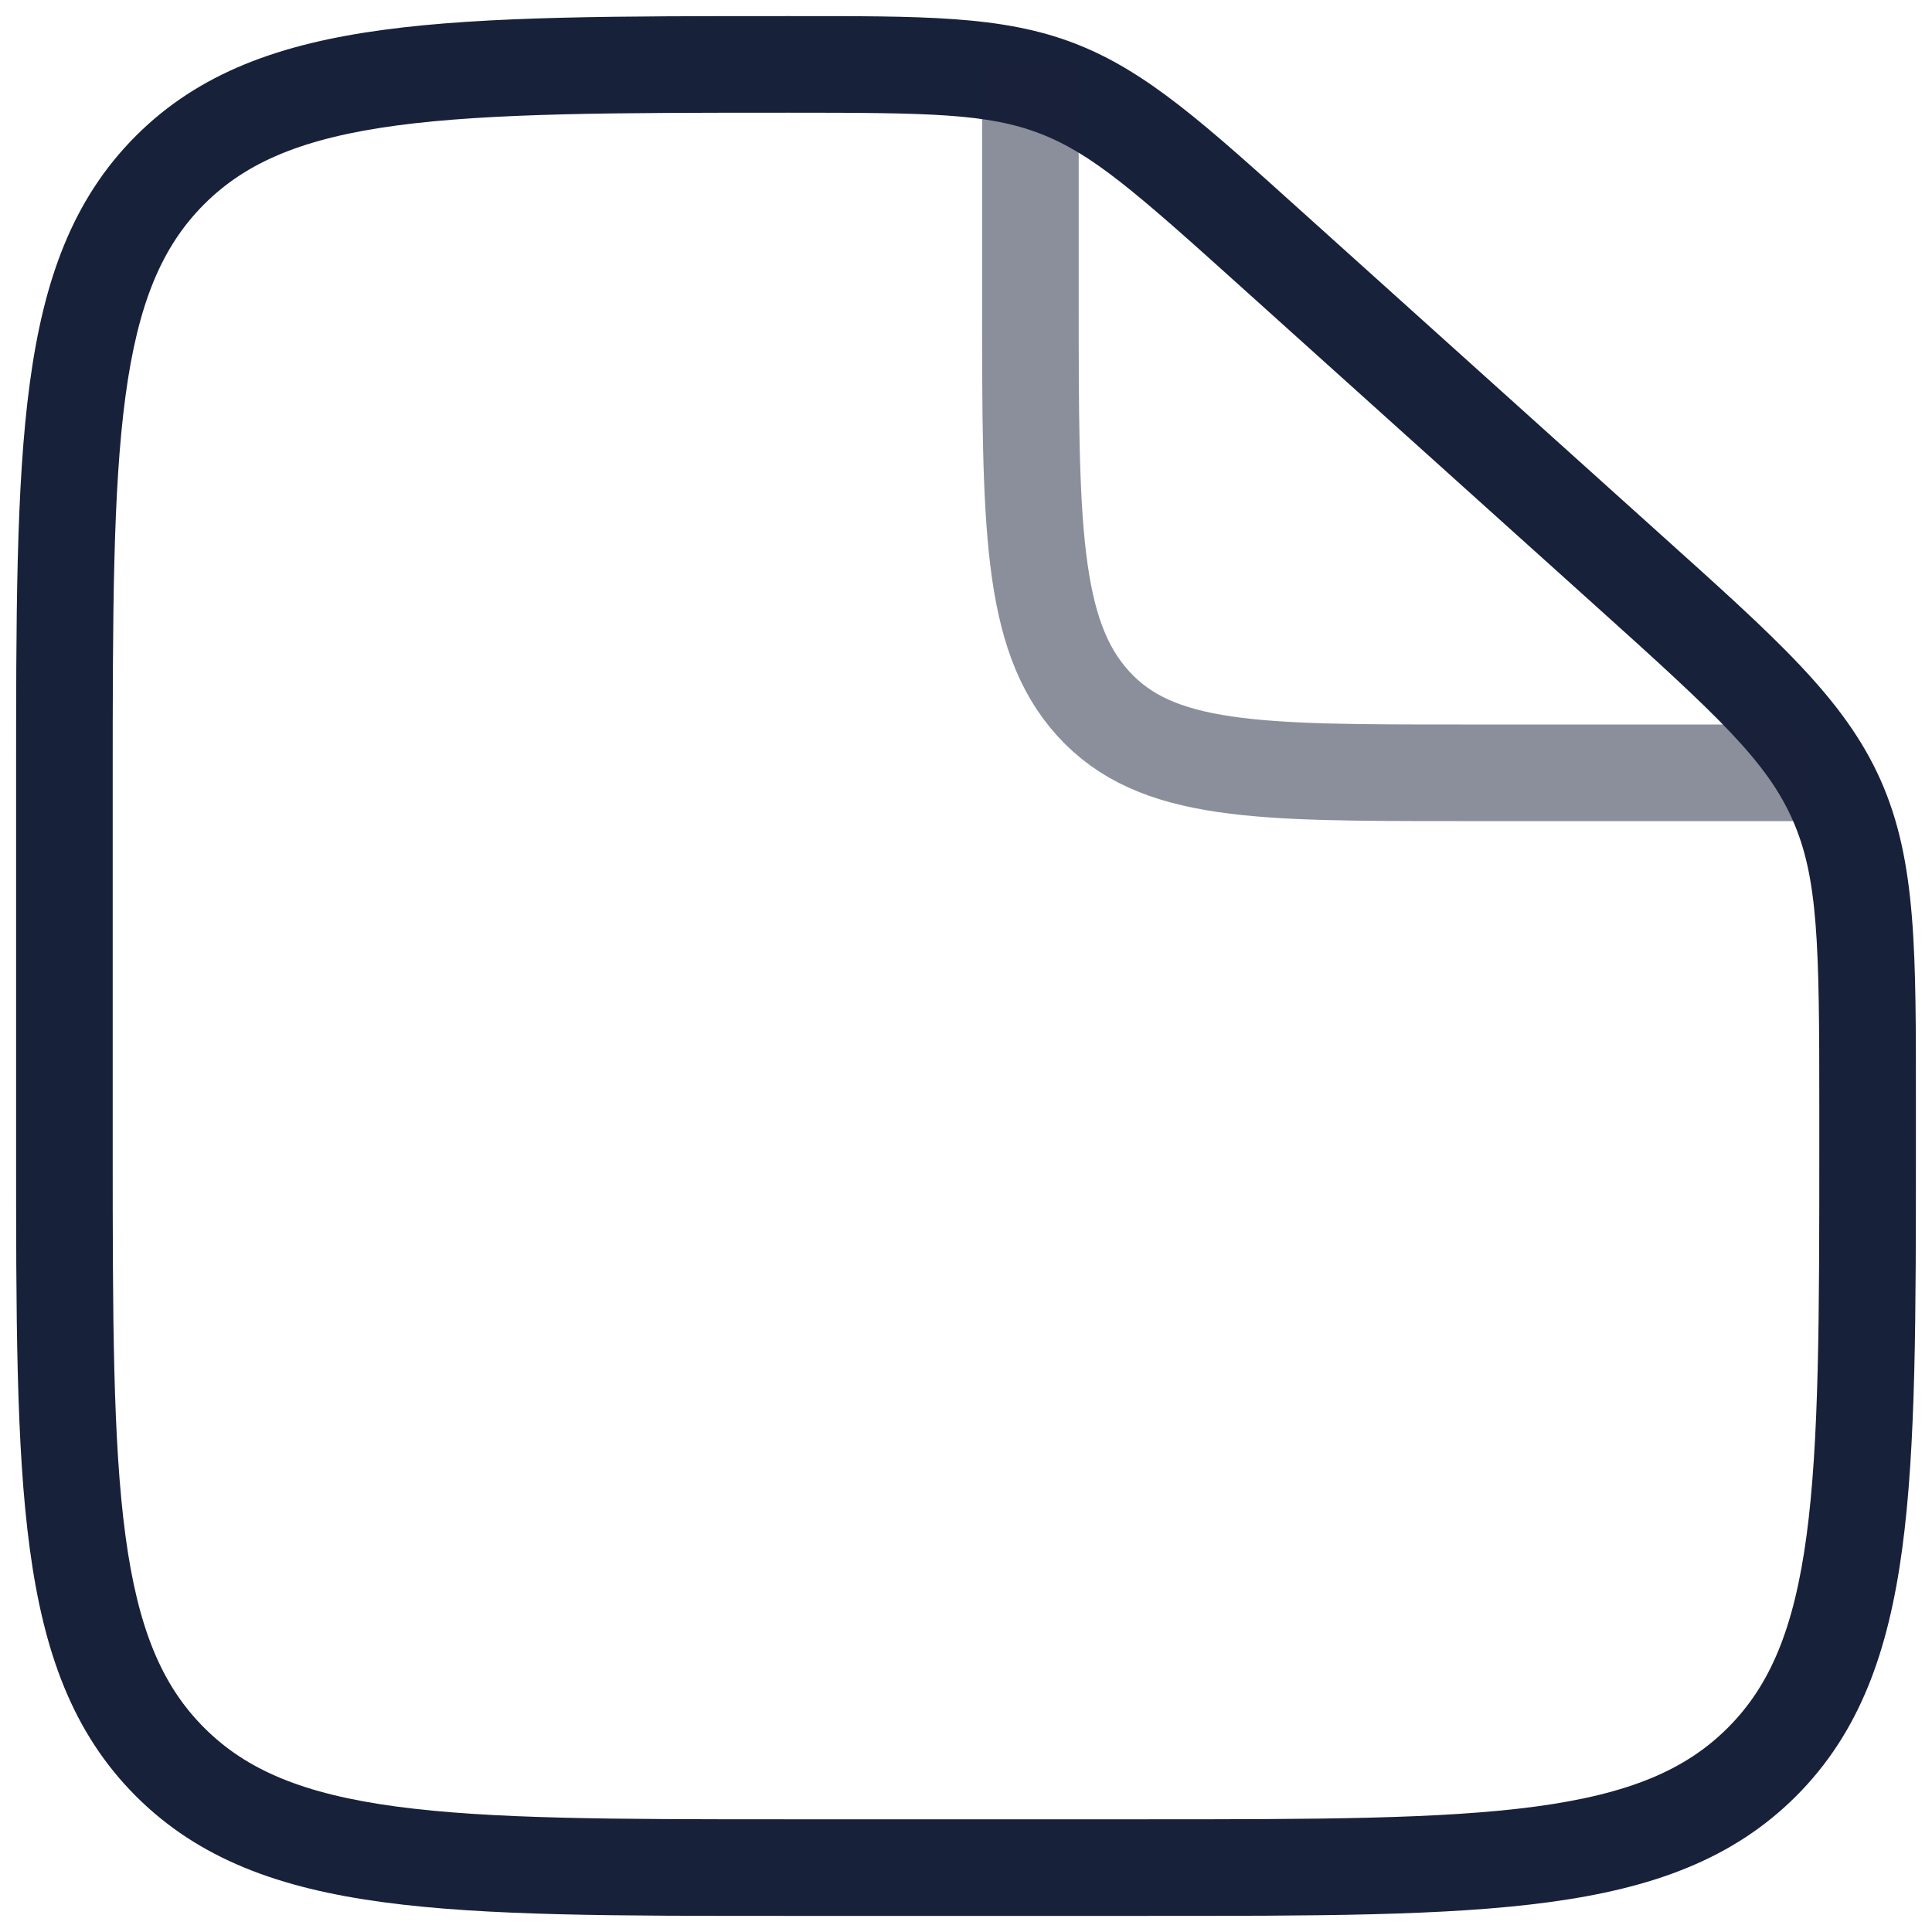 <?xml version="1.0" encoding="UTF-8"?> <svg xmlns="http://www.w3.org/2000/svg" width="30" height="30" viewBox="0 0 30 30" fill="none"><g clip-path="url(#clip0_4907_2149)"><path d="M19.75 3.875L19.248 4.433L19.248 4.433L19.75 3.875ZM25.292 8.863L24.791 9.421L24.791 9.421L25.292 8.863ZM28.516 12.416L27.831 12.721L27.831 12.721L28.516 12.416ZM2.64 27.36L3.171 26.829L3.171 26.829L2.64 27.36ZM27.36 27.36L26.829 26.829L26.829 26.829L27.36 27.36ZM17.8 29V28.25H12.2V29V29.75H17.8V29ZM1 17.8H1.75V12.2H1H0.25V17.8H1ZM29 17.188H28.25V17.8H29H29.75V17.188H29ZM19.75 3.875L19.248 4.433L24.791 9.421L25.292 8.863L25.794 8.306L20.252 3.318L19.75 3.875ZM29 17.188H29.75C29.75 14.798 29.765 13.378 29.201 12.111L28.516 12.416L27.831 12.721C28.235 13.629 28.25 14.665 28.25 17.188H29ZM25.292 8.863L24.791 9.421C26.666 11.108 27.426 11.813 27.831 12.721L28.516 12.416L29.201 12.111C28.636 10.843 27.571 9.905 25.794 8.306L25.292 8.863ZM12.242 1V1.75C14.434 1.75 15.335 1.762 16.144 2.072L16.413 1.372L16.682 0.672C15.553 0.238 14.32 0.25 12.242 0.25V1ZM19.75 3.875L20.252 3.318C18.715 1.934 17.81 1.105 16.682 0.672L16.413 1.372L16.144 2.072C16.953 2.382 17.628 2.974 19.248 4.433L19.75 3.875ZM12.2 29V28.25C9.539 28.25 7.619 28.248 6.155 28.052C4.713 27.858 3.828 27.487 3.171 26.829L2.64 27.36L2.11 27.89C3.093 28.873 4.347 29.322 5.955 29.538C7.542 29.752 9.581 29.75 12.2 29.75V29ZM1 17.8H0.25C0.25 20.419 0.248 22.458 0.462 24.045C0.678 25.653 1.127 26.907 2.11 27.89L2.64 27.36L3.171 26.829C2.513 26.172 2.142 25.287 1.948 23.845C1.752 22.381 1.75 20.461 1.75 17.8H1ZM17.8 29V29.75C20.419 29.75 22.458 29.752 24.045 29.538C25.653 29.322 26.907 28.873 27.89 27.89L27.36 27.36L26.829 26.829C26.172 27.487 25.287 27.858 23.845 28.052C22.381 28.248 20.461 28.25 17.8 28.25V29ZM29 17.8H28.25C28.25 20.461 28.248 22.381 28.052 23.845C27.858 25.287 27.487 26.172 26.829 26.829L27.36 27.36L27.89 27.89C28.873 26.907 29.322 25.653 29.538 24.045C29.752 22.458 29.75 20.419 29.75 17.8H29ZM1 12.2H1.75C1.75 9.539 1.752 7.619 1.948 6.155C2.142 4.713 2.513 3.828 3.171 3.171L2.64 2.64L2.11 2.11C1.127 3.093 0.678 4.347 0.462 5.955C0.248 7.542 0.25 9.581 0.25 12.2H1ZM12.242 1V0.25C9.609 0.25 7.559 0.248 5.966 0.462C4.352 0.678 3.093 1.127 2.11 2.11L2.64 2.64L3.171 3.171C3.827 2.514 4.716 2.142 6.165 1.948C7.636 1.752 9.567 1.75 12.242 1.75V1Z" fill="#18213A"></path><path opacity="0.5" d="M16 1V4.667C16 8.124 16 9.852 16.976 10.926C17.953 12 19.524 12 22.667 12H28" stroke="#18213A" stroke-width="1.5"></path></g><defs><clipPath id="clip0_4907_2149"><rect width="30" height="30" fill="white"></rect></clipPath></defs></svg> 